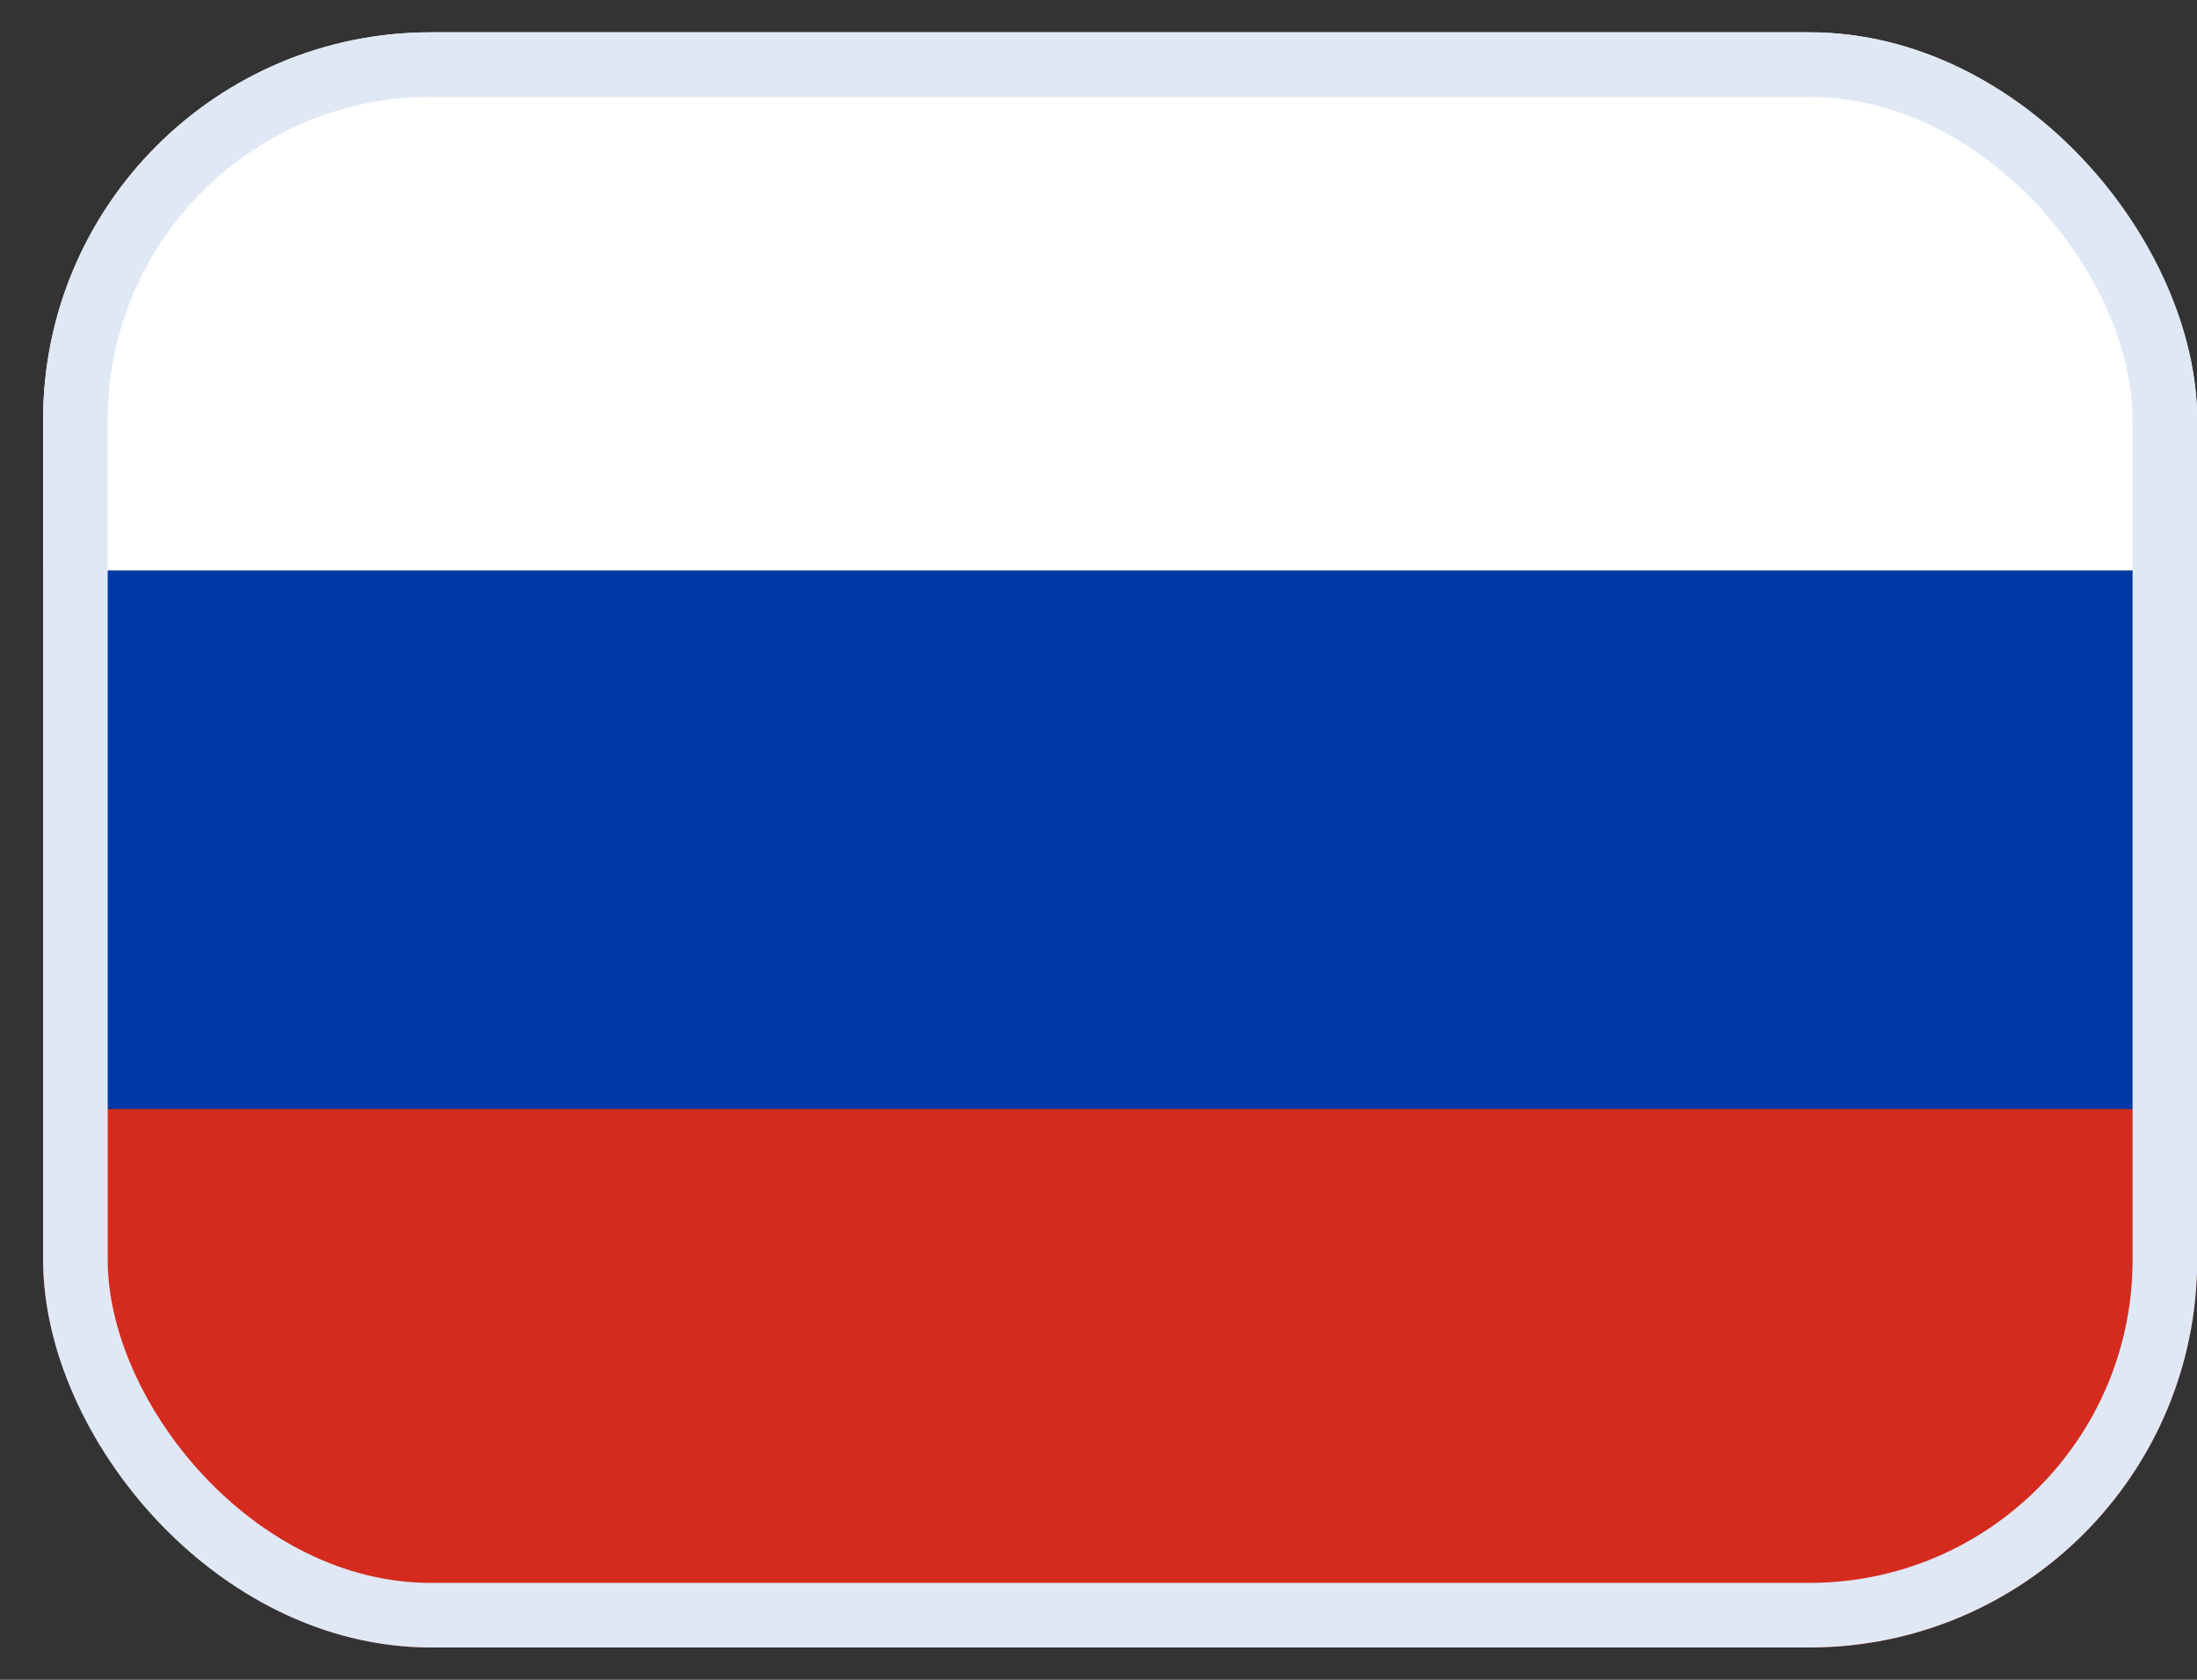 <svg width="34" height="26" viewBox="0 0 34 26" fill="none" xmlns="http://www.w3.org/2000/svg">
<rect x="0" y="0" width="34" height="26" fill="#333333" stroke="none"/>
<g clip-path="url(#clip0_3430_12797)">
<path d="M0.668 0.5H34.002V8.833H0.668V0.5Z" fill="white"/>
<path d="M0.668 8.833H34.002V17.167H0.668V8.833Z" fill="#0039A6"/>
<path d="M0.668 17.167H34.002V25.5H0.668V17.167Z" fill="#D52B1E"/>
</g>
<rect x="1.167" y="1" width="32.336" height="24" rx="5.5" stroke="#E0E8F5"/>
<defs>
<clipPath id="clip0_3430_12797">
<rect x="0.667" y="0.5" width="33.336" height="25" rx="6" fill="white"/>
</clipPath>
</defs>
</svg>
